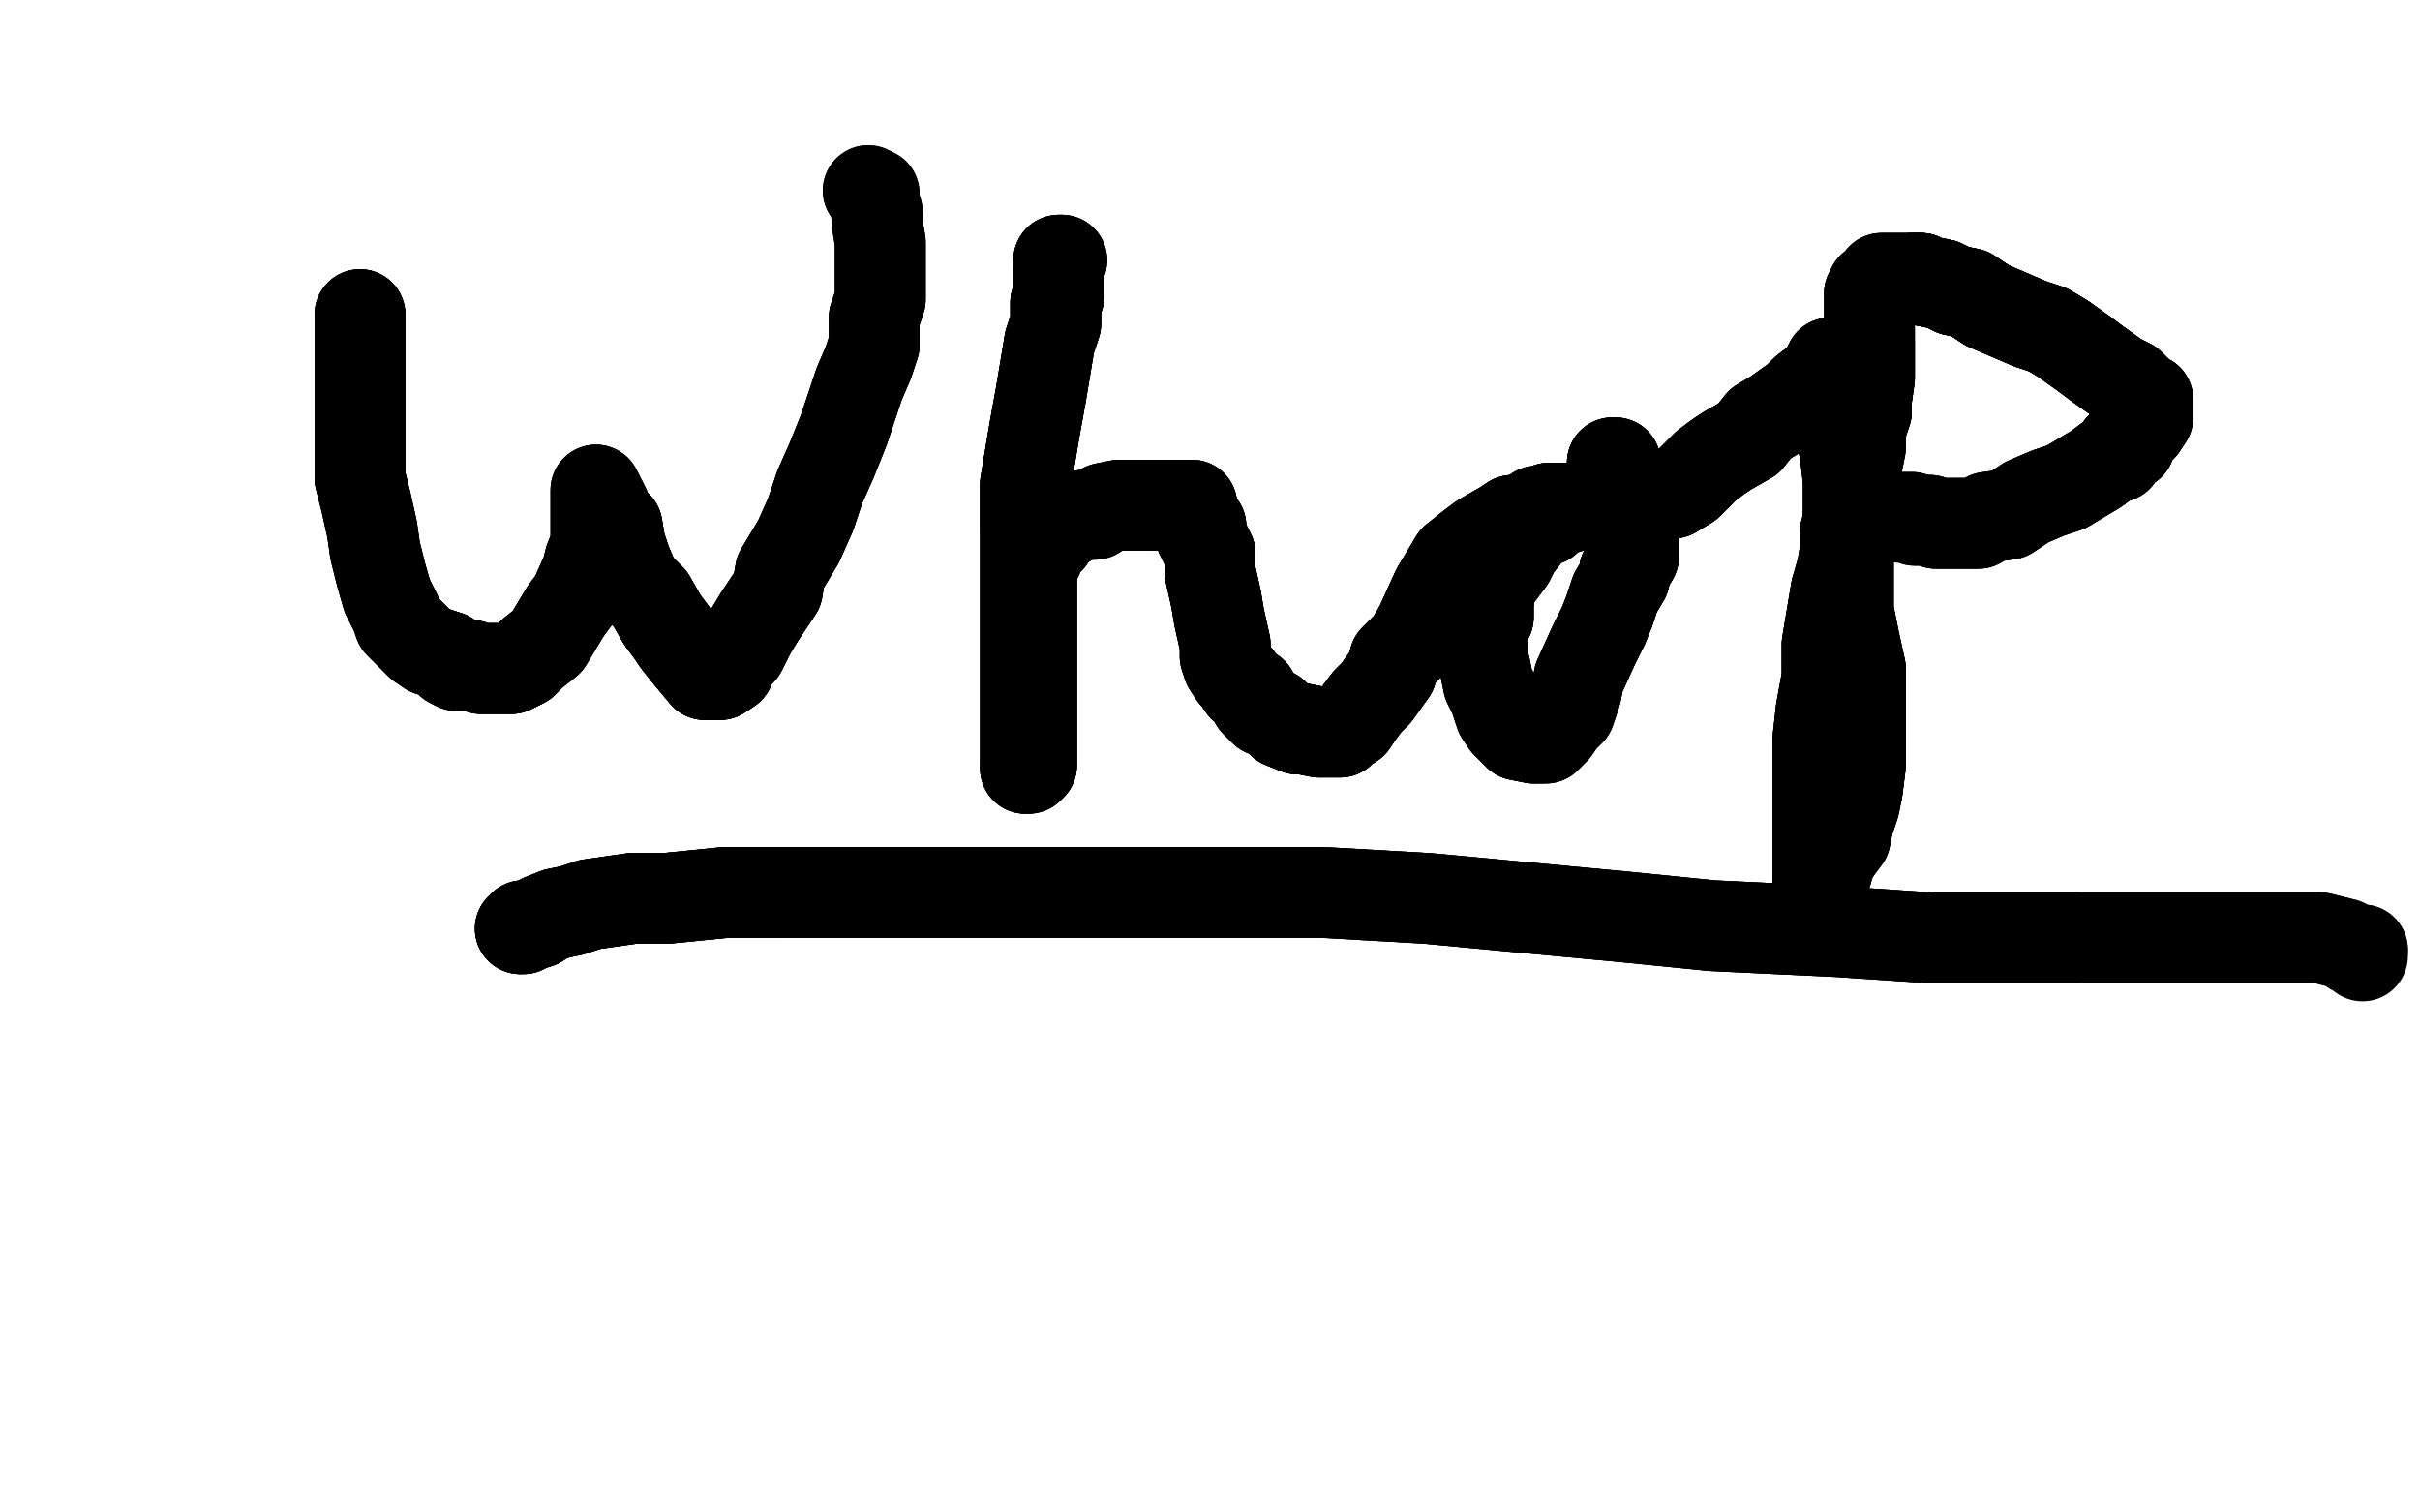 <?xml version="1.0" standalone="no"?>
<!DOCTYPE svg PUBLIC "-//W3C//DTD SVG 1.1//EN"
"http://www.w3.org/Graphics/SVG/1.1/DTD/svg11.dtd">

<svg width="800" height="500" version="1.1" xmlns="http://www.w3.org/2000/svg" xmlns:xlink="http://www.w3.org/1999/xlink" style="stroke-antialiasing: false"><desc>This SVG has been created on https://colorillo.com/</desc><rect x='0' y='0' width='800' height='500' style='fill: rgb(255,255,255); stroke-width:0' /><polyline points="95,115 94,115 94,117 94,119 92,120 91,121 91,123 91,126 91,129 90,133 90,137 90,142 88,150 88,156" style="fill: none; stroke: #ffffff; stroke-width: 30; stroke-linejoin: round; stroke-linecap: round; stroke-antialiasing: false; stroke-antialias: 0; opacity: 1.0"/>
<polyline points="95,115 94,115 94,117 94,119 92,120 91,121 91,123 91,126 91,129 90,133 90,137 90,142 88,150 88,156 88,165 88,173 88,181 89,188 90,197 93,201 95,208 98,212 101,215 104,218 105,219 108,219" style="fill: none; stroke: #ffffff; stroke-width: 30; stroke-linejoin: round; stroke-linecap: round; stroke-antialiasing: false; stroke-antialias: 0; opacity: 1.0"/>
<polyline points="95,115 94,115 94,117 94,119 92,120 91,121 91,123 91,126 91,129 90,133 90,137 90,142 88,150 88,156 88,165 88,173 88,181 89,188 90,197 93,201 95,208 98,212 101,215 104,218 105,219 108,219 110,219 113,219 114,218 115,215 117,214 119,210 120,209 122,203 125,199 126,194 128,190 129,185 131,181" style="fill: none; stroke: #ffffff; stroke-width: 30; stroke-linejoin: round; stroke-linecap: round; stroke-antialiasing: false; stroke-antialias: 0; opacity: 1.0"/>
<polyline points="95,115 94,115 94,117 94,119 92,120 91,121 91,123 91,126 91,129 90,133 90,137 90,142 88,150 88,156 88,165 88,173 88,181 89,188 90,197 93,201 95,208 98,212 101,215 104,218 105,219 108,219 110,219 113,219 114,218 115,215 117,214 119,210 120,209 122,203 125,199 126,194 128,190 129,185 131,181 132,178 134,175 134,174" style="fill: none; stroke: #ffffff; stroke-width: 30; stroke-linejoin: round; stroke-linecap: round; stroke-antialiasing: false; stroke-antialias: 0; opacity: 1.0"/>
<polyline points="95,115 94,115 94,117 94,119 92,120 91,121 91,123 91,126 91,129 90,133 90,137 90,142 88,150 88,156 88,165 88,173 88,181 89,188 90,197 93,201 95,208 98,212 101,215 104,218 105,219 108,219 110,219 113,219 114,218 115,215 117,214 119,210 120,209 122,203 125,199 126,194 128,190 129,185 131,181 132,178 134,175 134,174 134,175" style="fill: none; stroke: #ffffff; stroke-width: 30; stroke-linejoin: round; stroke-linecap: round; stroke-antialiasing: false; stroke-antialias: 0; opacity: 1.0"/>
<polyline points="119,104 119,105 119,106 119,108 119,111 119,114 119,118 119,122 119,127 119,131 119,139 119,144 119,152 119,158" style="fill: none; stroke: #000000; stroke-width: 30; stroke-linejoin: round; stroke-linecap: round; stroke-antialiasing: false; stroke-antialias: 0; opacity: 1.0"/>
<polyline points="119,104 119,105 119,106 119,108 119,111 119,114 119,118 119,122 119,127 119,131 119,139 119,144 119,152 119,158 121,166 123,175 124,182 126,190 128,197 131,203 132,206 135,209 138,212 139,213 142,215 145,216 148,217" style="fill: none; stroke: #000000; stroke-width: 30; stroke-linejoin: round; stroke-linecap: round; stroke-antialiasing: false; stroke-antialias: 0; opacity: 1.0"/>
<polyline points="119,104 119,105 119,106 119,108 119,111 119,114 119,118 119,122 119,127 119,131 119,139 119,144 119,152 119,158 121,166 123,175 124,182 126,190 128,197 131,203 132,206 135,209 138,212 139,213 142,215 145,216 148,217 149,219 151,220 154,220 156,220 159,221 162,221 165,221 169,221 173,219 176,216 181,212 184,207 187,202" style="fill: none; stroke: #000000; stroke-width: 30; stroke-linejoin: round; stroke-linecap: round; stroke-antialiasing: false; stroke-antialias: 0; opacity: 1.0"/>
<polyline points="119,104 119,105 119,106 119,108 119,111 119,114 119,118 119,122 119,127 119,131 119,139 119,144 119,152 119,158 121,166 123,175 124,182 126,190 128,197 131,203 132,206 135,209 138,212 139,213 142,215 145,216 148,217 149,219 151,220 154,220 156,220 159,221 162,221 165,221 169,221 173,219 176,216 181,212 184,207 187,202 187,202 190,198 194,189 195,185 197,180 197,174 197,170 197,167 197,163 197,162" style="fill: none; stroke: #000000; stroke-width: 30; stroke-linejoin: round; stroke-linecap: round; stroke-antialiasing: false; stroke-antialias: 0; opacity: 1.0"/>
<polyline points="142,215 145,216 148,217 149,219 151,220 154,220 156,220 159,221 162,221 165,221 169,221 173,219 176,216 181,212 184,207 187,202 187,202 190,198 194,189 195,185 197,180 197,174 197,170 197,167 197,163 197,162 198,164 200,168 201,171 204,174 205,180 207,186 210,193 215,198 219,205 222,209 224,212 228,217" style="fill: none; stroke: #000000; stroke-width: 30; stroke-linejoin: round; stroke-linecap: round; stroke-antialiasing: false; stroke-antialias: 0; opacity: 1.0"/>
<polyline points="148,217 149,219 151,220 154,220 156,220 159,221 162,221 165,221 169,221 173,219 176,216 181,212 184,207 187,202 187,202 190,198 194,189 195,185 197,180 197,174 197,170 197,167 197,163 197,162 198,164 200,168 201,171 204,174 205,180 207,186 210,193 215,198 219,205 222,209 224,212 228,217 233,223 235,223 236,223 237,223 238,223 241,221 242,218 245,215 248,209 251,204 257,195 258,189 264,179" style="fill: none; stroke: #000000; stroke-width: 30; stroke-linejoin: round; stroke-linecap: round; stroke-antialiasing: false; stroke-antialias: 0; opacity: 1.0"/>
<polyline points="198,164 200,168 201,171 204,174 205,180 207,186 210,193 215,198 219,205 222,209 224,212 228,217 233,223 235,223 236,223 237,223 238,223 241,221 242,218 245,215 248,209 251,204 257,195 258,189 264,179 268,170 271,161 275,152 279,142 282,133 284,127 287,120 289,114 289,105 291,99 291,95 291,86 291,80" style="fill: none; stroke: #000000; stroke-width: 30; stroke-linejoin: round; stroke-linecap: round; stroke-antialiasing: false; stroke-antialias: 0; opacity: 1.0"/>
<polyline points="198,164 200,168 201,171 204,174 205,180 207,186 210,193 215,198 219,205 222,209 224,212 228,217 233,223 235,223 236,223 237,223 238,223 241,221 242,218 245,215 248,209 251,204 257,195 258,189 264,179 268,170 271,161 275,152 279,142 282,133 284,127 287,120 289,114 289,105 291,99 291,95 291,86 291,80 290,74 290,70 289,67 289,64 287,63" style="fill: none; stroke: #000000; stroke-width: 30; stroke-linejoin: round; stroke-linecap: round; stroke-antialiasing: false; stroke-antialias: 0; opacity: 1.0"/>
<polyline points="198,164 200,168 201,171 204,174 205,180 207,186 210,193 215,198 219,205 222,209 224,212 228,217 233,223 235,223 236,223 237,223 238,223 241,221 242,218 245,215 248,209 251,204 257,195 258,189 264,179 268,170 271,161 275,152 279,142 282,133 284,127 287,120 289,114 289,105 291,99 291,95 291,86 291,80 290,74 290,70 289,67 289,64 287,63" style="fill: none; stroke: #000000; stroke-width: 30; stroke-linejoin: round; stroke-linecap: round; stroke-antialiasing: false; stroke-antialias: 0; opacity: 1.0"/>
<polyline points="351,86 350,86 350,89 350,92 350,98 349,100 349,107 347,113 346,119 344,131 342,142 340,154 339,160 339,174" style="fill: none; stroke: #000000; stroke-width: 30; stroke-linejoin: round; stroke-linecap: round; stroke-antialiasing: false; stroke-antialias: 0; opacity: 1.0"/>
<polyline points="351,86 350,86 350,89 350,92 350,98 349,100 349,107 347,113 346,119 344,131 342,142 340,154 339,160 339,174 339,182 339,196 339,204 339,218 339,227 339,227 339,235 339,244 339,246 339,251 339,252 339,253 339,254" style="fill: none; stroke: #000000; stroke-width: 30; stroke-linejoin: round; stroke-linecap: round; stroke-antialiasing: false; stroke-antialias: 0; opacity: 1.0"/>
<polyline points="351,86 350,86 350,89 350,92 350,98 349,100 349,107 347,113 346,119 344,131 342,142 340,154 339,160 339,174 339,182 339,196 339,204 339,218 339,227 339,227 339,235 339,244 339,246 339,251 339,252 339,253 339,254 340,254 341,253 341,250 341,246 341,242 341,233 341,225 341,214 341,205 341,194 341,188" style="fill: none; stroke: #000000; stroke-width: 30; stroke-linejoin: round; stroke-linecap: round; stroke-antialiasing: false; stroke-antialias: 0; opacity: 1.0"/>
<polyline points="350,89 350,92 350,98 349,100 349,107 347,113 346,119 344,131 342,142 340,154 339,160 339,174 339,182 339,196 339,204 339,218 339,227 339,227 339,235 339,244 339,246 339,251 339,252 339,253 339,254 340,254 341,253 341,250 341,246 341,242 341,233 341,225 341,214 341,205 341,194 341,188 343,184 344,179 347,178 349,175 350,174 352,173 355,171 360,170 362,170 365,168 370,167 374,167 380,167" style="fill: none; stroke: #000000; stroke-width: 30; stroke-linejoin: round; stroke-linecap: round; stroke-antialiasing: false; stroke-antialias: 0; opacity: 1.0"/>
<polyline points="339,254 340,254 341,253 341,250 341,246 341,242 341,233 341,225 341,214 341,205 341,194 341,188 343,184 344,179 347,178 349,175 350,174 352,173 355,171 360,170 362,170 365,168 370,167 374,167 380,167 384,167 389,167 390,167 393,167 394,167 394,170 397,174 397,177 400,183 400,189 402,198 403,204 405,213" style="fill: none; stroke: #000000; stroke-width: 30; stroke-linejoin: round; stroke-linecap: round; stroke-antialiasing: false; stroke-antialias: 0; opacity: 1.0"/>
<polyline points="341,253 341,250 341,246 341,242 341,233 341,225 341,214 341,205 341,194 341,188 343,184 344,179 347,178 349,175 350,174 352,173 355,171 360,170 362,170 365,168 370,167 374,167 380,167 384,167 389,167 390,167 393,167 394,167 394,170 397,174 397,177 400,183 400,189 402,198 403,204 405,213 405,217 406,220 408,223 409,224 409,224 411,227 414,229 415,232 418,235 421,236 424,239 429,241 431,241" style="fill: none; stroke: #000000; stroke-width: 30; stroke-linejoin: round; stroke-linecap: round; stroke-antialiasing: false; stroke-antialias: 0; opacity: 1.0"/>
<polyline points="380,167 384,167 389,167 390,167 393,167 394,167 394,170 397,174 397,177 400,183 400,189 402,198 403,204 405,213 405,217 406,220 408,223 409,224 409,224 411,227 414,229 415,232 418,235 421,236 424,239 429,241 431,241 436,242 437,242 441,242 442,242 443,242 444,241 447,239 449,236 452,232 455,229 460,222 461,218" style="fill: none; stroke: #000000; stroke-width: 30; stroke-linejoin: round; stroke-linecap: round; stroke-antialiasing: false; stroke-antialias: 0; opacity: 1.0"/>
<polyline points="389,167 390,167 393,167 394,167 394,170 397,174 397,177 400,183 400,189 402,198 403,204 405,213 405,217 406,220 408,223 409,224 409,224 411,227 414,229 415,232 418,235 421,236 424,239 429,241 431,241 436,242 437,242 441,242 442,242 443,242 444,241 447,239 449,236 452,232 455,229 460,222 461,218 466,213 469,208 470,206 475,195 478,190 481,185 486,181 490,178 497,174 500,172 504,172 507,170" style="fill: none; stroke: #000000; stroke-width: 30; stroke-linejoin: round; stroke-linecap: round; stroke-antialiasing: false; stroke-antialias: 0; opacity: 1.0"/>
<polyline points="408,223 409,224 409,224 411,227 414,229 415,232 418,235 421,236 424,239 429,241 431,241 436,242 437,242 441,242 442,242 443,242 444,241 447,239 449,236 452,232 455,229 460,222 461,218 466,213 469,208 470,206 475,195 478,190 481,185 486,181 490,178 497,174 500,172 504,172 507,170 508,169 511,169 512,168 513,168 514,168 515,168 516,168 518,168" style="fill: none; stroke: #000000; stroke-width: 30; stroke-linejoin: round; stroke-linecap: round; stroke-antialiasing: false; stroke-antialias: 0; opacity: 1.0"/>
<polyline points="431,241 436,242 437,242 441,242 442,242 443,242 444,241 447,239 449,236 452,232 455,229 460,222 461,218 466,213 469,208 470,206 475,195 478,190 481,185 486,181 490,178 497,174 500,172 504,172 507,170 508,169 511,169 512,168 513,168 514,168 515,168 516,168 518,168 517,168 515,168 514,169 511,172 508,173 505,176 501,181 499,185 493,193 492,199 492,204 490,206" style="fill: none; stroke: #000000; stroke-width: 30; stroke-linejoin: round; stroke-linecap: round; stroke-antialiasing: false; stroke-antialias: 0; opacity: 1.0"/>
<polyline points="469,208 470,206 475,195 478,190 481,185 486,181 490,178 497,174 500,172 504,172 507,170 508,169 511,169 512,168 513,168 514,168 515,168 516,168 518,168 517,168 515,168 514,169 511,172 508,173 505,176 501,181 499,185 493,193 492,199 492,204 490,206 490,212 490,217 491,221 492,226 494,230 495,233 496,236 498,239 498,239 501,242 502,243 507,244" style="fill: none; stroke: #000000; stroke-width: 30; stroke-linejoin: round; stroke-linecap: round; stroke-antialiasing: false; stroke-antialias: 0; opacity: 1.0"/>
<polyline points="511,169 512,168 513,168 514,168 515,168 516,168 518,168 517,168 515,168 514,169 511,172 508,173 505,176 501,181 499,185 493,193 492,199 492,204 490,206 490,212 490,217 491,221 492,226 494,230 495,233 496,236 498,239 498,239 501,242 502,243 507,244 508,244 511,244 514,241 516,238 519,235 521,229 522,224 527,213 530,207 532,202 534,196 537,191 537,189" style="fill: none; stroke: #000000; stroke-width: 30; stroke-linejoin: round; stroke-linecap: round; stroke-antialiasing: false; stroke-antialias: 0; opacity: 1.0"/>
<polyline points="499,185 493,193 492,199 492,204 490,206 490,212 490,217 491,221 492,226 494,230 495,233 496,236 498,239 498,239 501,242 502,243 507,244 508,244 511,244 514,241 516,238 519,235 521,229 522,224 527,213 530,207 532,202 534,196 537,191 537,189 540,184 540,182 540,179 540,176 540,172 540,169 539,165 538,162 536,159 535,156 534,155 534,153 533,153" style="fill: none; stroke: #000000; stroke-width: 30; stroke-linejoin: round; stroke-linecap: round; stroke-antialiasing: false; stroke-antialias: 0; opacity: 1.0"/>
<polyline points="495,233 496,236 498,239 498,239 501,242 502,243 507,244 508,244 511,244 514,241 516,238 519,235 521,229 522,224 527,213 530,207 532,202 534,196 537,191 537,189 540,184 540,182 540,179 540,176 540,172 540,169 539,165 538,162 536,159 535,156 534,155 534,153 533,153 533,154 533,157 533,158 535,162 536,162 538,163 539,163 540,164 544,164 546,164 549,164 553,163" style="fill: none; stroke: #000000; stroke-width: 30; stroke-linejoin: round; stroke-linecap: round; stroke-antialiasing: false; stroke-antialias: 0; opacity: 1.0"/>
<polyline points="532,202 534,196 537,191 537,189 540,184 540,182 540,179 540,176 540,172 540,169 539,165 538,162 536,159 535,156 534,155 534,153 533,153 533,154 533,157 533,158 535,162 536,162 538,163 539,163 540,164 544,164 546,164 549,164 553,163 558,160 561,157 564,154 568,151 571,149 578,145 582,140 587,137 594,132 597,129 601,126 602,125 604,123" style="fill: none; stroke: #000000; stroke-width: 30; stroke-linejoin: round; stroke-linecap: round; stroke-antialiasing: false; stroke-antialias: 0; opacity: 1.0"/>
<polyline points="532,202 534,196 537,191 537,189 540,184 540,182 540,179 540,176 540,172 540,169 539,165 538,162 536,159 535,156 534,155 534,153 533,153 533,154 533,157 533,158 535,162 536,162 538,163 539,163 540,164 544,164 546,164 549,164 553,163 558,160 561,157 564,154 568,151 571,149 578,145 582,140 587,137 594,132 597,129 601,126 602,125 604,123 604,122 605,120 606,125 606,129 608,133 608,140" style="fill: none; stroke: #000000; stroke-width: 30; stroke-linejoin: round; stroke-linecap: round; stroke-antialiasing: false; stroke-antialias: 0; opacity: 1.0"/>
<polyline points="540,164 544,164 546,164 549,164 553,163 558,160 561,157 564,154 568,151 571,149 578,145 582,140 587,137 594,132 597,129 601,126 602,125 604,123 604,122 605,120 606,125 606,129 608,133 608,140 610,150 611,159 611,170 611,179 611,187 611,196 611,202 613,212 615,221 615,232 615,241 615,247 615,253 614,261" style="fill: none; stroke: #000000; stroke-width: 30; stroke-linejoin: round; stroke-linecap: round; stroke-antialiasing: false; stroke-antialias: 0; opacity: 1.0"/>
<polyline points="540,164 544,164 546,164 549,164 553,163 558,160 561,157 564,154 568,151 571,149 578,145 582,140 587,137 594,132 597,129 601,126 602,125 604,123 604,122 605,120 606,125 606,129 608,133 608,140 610,150 611,159 611,170 611,179 611,187 611,196 611,202 613,212 615,221 615,232 615,241 615,247 615,253 614,261 613,266 611,272 610,277 607,281 604,286 604,288 602,291 601,292" style="fill: none; stroke: #000000; stroke-width: 30; stroke-linejoin: round; stroke-linecap: round; stroke-antialiasing: false; stroke-antialias: 0; opacity: 1.0"/>
<polyline points="604,122 605,120 606,125 606,129 608,133 608,140 610,150 611,159 611,170 611,179 611,187 611,196 611,202 613,212 615,221 615,232 615,241 615,247 615,253 614,261 613,266 611,272 610,277 607,281 604,286 604,288 602,291 601,292 601,291 601,288 601,284 601,278 601,272 601,264 601,255 601,244 602,235 604,224 604,213 606,201 607,195" style="fill: none; stroke: #000000; stroke-width: 30; stroke-linejoin: round; stroke-linecap: round; stroke-antialiasing: false; stroke-antialias: 0; opacity: 1.0"/>
<polyline points="611,170 611,179 611,187 611,196 611,202 613,212 615,221 615,232 615,241 615,247 615,253 614,261 613,266 611,272 610,277 607,281 604,286 604,288 602,291 601,292 601,291 601,288 601,284 601,278 601,272 601,264 601,255 601,244 602,235 604,224 604,213 606,201 607,195 609,188 610,182 610,176 612,168 612,161 614,153 615,148 615,142 617,136 617,132 618,125 618,121 618,113" style="fill: none; stroke: #000000; stroke-width: 30; stroke-linejoin: round; stroke-linecap: round; stroke-antialiasing: false; stroke-antialias: 0; opacity: 1.0"/>
<polyline points="602,291 601,292 601,291 601,288 601,284 601,278 601,272 601,264 601,255 601,244 602,235 604,224 604,213 606,201 607,195 609,188 610,182 610,176 612,168 612,161 614,153 615,148 615,142 617,136 617,132 618,125 618,121 618,113 618,110 618,104 618,101 618,97 619,95 621,94 622,92 624,92 625,92 629,92 632,92 635,92 637,93" style="fill: none; stroke: #000000; stroke-width: 30; stroke-linejoin: round; stroke-linecap: round; stroke-antialiasing: false; stroke-antialias: 0; opacity: 1.0"/>
<polyline points="602,235 604,224 604,213 606,201 607,195 609,188 610,182 610,176 612,168 612,161 614,153 615,148 615,142 617,136 617,132 618,125 618,121 618,113 618,110 618,104 618,101 618,97 619,95 621,94 622,92 624,92 625,92 629,92 632,92 635,92 637,93 642,94 646,96 651,97 657,101 664,104 671,107 677,109 682,112 689,117 693,120 700,125 704,127 708,131 709,132" style="fill: none; stroke: #000000; stroke-width: 30; stroke-linejoin: round; stroke-linecap: round; stroke-antialiasing: false; stroke-antialias: 0; opacity: 1.0"/>
<polyline points="615,142 617,136 617,132 618,125 618,121 618,113 618,110 618,104 618,101 618,97 619,95 621,94 622,92 624,92 625,92 629,92 632,92 635,92 637,93 642,94 646,96 651,97 657,101 664,104 671,107 677,109 682,112 689,117 693,120 700,125 704,127 708,131 709,132 710,132 710,134 710,135 710,137 710,138 708,141 705,144 704,147 701,148 700,151 697,152" style="fill: none; stroke: #000000; stroke-width: 30; stroke-linejoin: round; stroke-linecap: round; stroke-antialiasing: false; stroke-antialias: 0; opacity: 1.0"/>
<polyline points="632,92 635,92 637,93 642,94 646,96 651,97 657,101 664,104 671,107 677,109 682,112 689,117 693,120 700,125 704,127 708,131 709,132 710,132 710,134 710,135 710,137 710,138 708,141 705,144 704,147 701,148 700,151 697,152 693,155 688,158 683,161 677,163 670,166 664,170 657,171 654,173 648,173 646,173 643,173 640,173 638,172 636,172" style="fill: none; stroke: #000000; stroke-width: 30; stroke-linejoin: round; stroke-linecap: round; stroke-antialiasing: false; stroke-antialias: 0; opacity: 1.0"/>
<polyline points="632,92 635,92 637,93 642,94 646,96 651,97 657,101 664,104 671,107 677,109 682,112 689,117 693,120 700,125 704,127 708,131 709,132 710,132 710,134 710,135 710,137 710,138 708,141 705,144 704,147 701,148 700,151 697,152 693,155 688,158 683,161 677,163 670,166 664,170 657,171 654,173 648,173 646,173 643,173 640,173 638,172 636,172 634,172 633,172 632,171 630,171 629,171 628,171" style="fill: none; stroke: #000000; stroke-width: 30; stroke-linejoin: round; stroke-linecap: round; stroke-antialiasing: false; stroke-antialias: 0; opacity: 1.0"/>
<polyline points="632,92 635,92 637,93 642,94 646,96 651,97 657,101 664,104 671,107 677,109 682,112 689,117 693,120 700,125 704,127 708,131 709,132 710,132 710,134 710,135 710,137 710,138 708,141 705,144 704,147 701,148 700,151 697,152 693,155 688,158 683,161 677,163 670,166 664,170 657,171 654,173 648,173 646,173 643,173 640,173 638,172 636,172 634,172 633,172 632,171 630,171 629,171 628,171" style="fill: none; stroke: #000000; stroke-width: 30; stroke-linejoin: round; stroke-linecap: round; stroke-antialiasing: false; stroke-antialias: 0; opacity: 1.0"/>
<polyline points="172,307 173,307 173,306 174,306 175,306 178,305 179,304 184,302 189,301 195,299 209,297 220,297 240,295 256,295" style="fill: none; stroke: #000000; stroke-width: 30; stroke-linejoin: round; stroke-linecap: round; stroke-antialiasing: false; stroke-antialias: 0; opacity: 1.0"/>
<polyline points="172,307 173,307 173,306 174,306 175,306 178,305 179,304 184,302 189,301 195,299 209,297 220,297 240,295 256,295 283,295 305,295 329,295 359,295 392,295 437,295 472,297 536,303 566,306 608,308 638,310 662,310 686,310" style="fill: none; stroke: #000000; stroke-width: 30; stroke-linejoin: round; stroke-linecap: round; stroke-antialiasing: false; stroke-antialias: 0; opacity: 1.0"/>
<polyline points="172,307 173,307 173,306 174,306 175,306 178,305 179,304 184,302 189,301 195,299 209,297 220,297 240,295 256,295 283,295 305,295 329,295 359,295 392,295 437,295 472,297 536,303 566,306 608,308 638,310 662,310 686,310 705,310 727,310 741,310 755,310 761,310 767,310 775,312 778,314 779,314 781,314" style="fill: none; stroke: #000000; stroke-width: 30; stroke-linejoin: round; stroke-linecap: round; stroke-antialiasing: false; stroke-antialias: 0; opacity: 1.0"/>
<polyline points="172,307 173,307 173,306 174,306 175,306 178,305 179,304 184,302 189,301 195,299 209,297 220,297 240,295 256,295 283,295 305,295 329,295 359,295 392,295 437,295 472,297 536,303 566,306 608,308 638,310 662,310 686,310 705,310 727,310 741,310 755,310 761,310 767,310 775,312 778,314 779,314 781,314 781,314 781,314 781,315 781,316" style="fill: none; stroke: #000000; stroke-width: 30; stroke-linejoin: round; stroke-linecap: round; stroke-antialiasing: false; stroke-antialias: 0; opacity: 1.0"/>
</svg>
